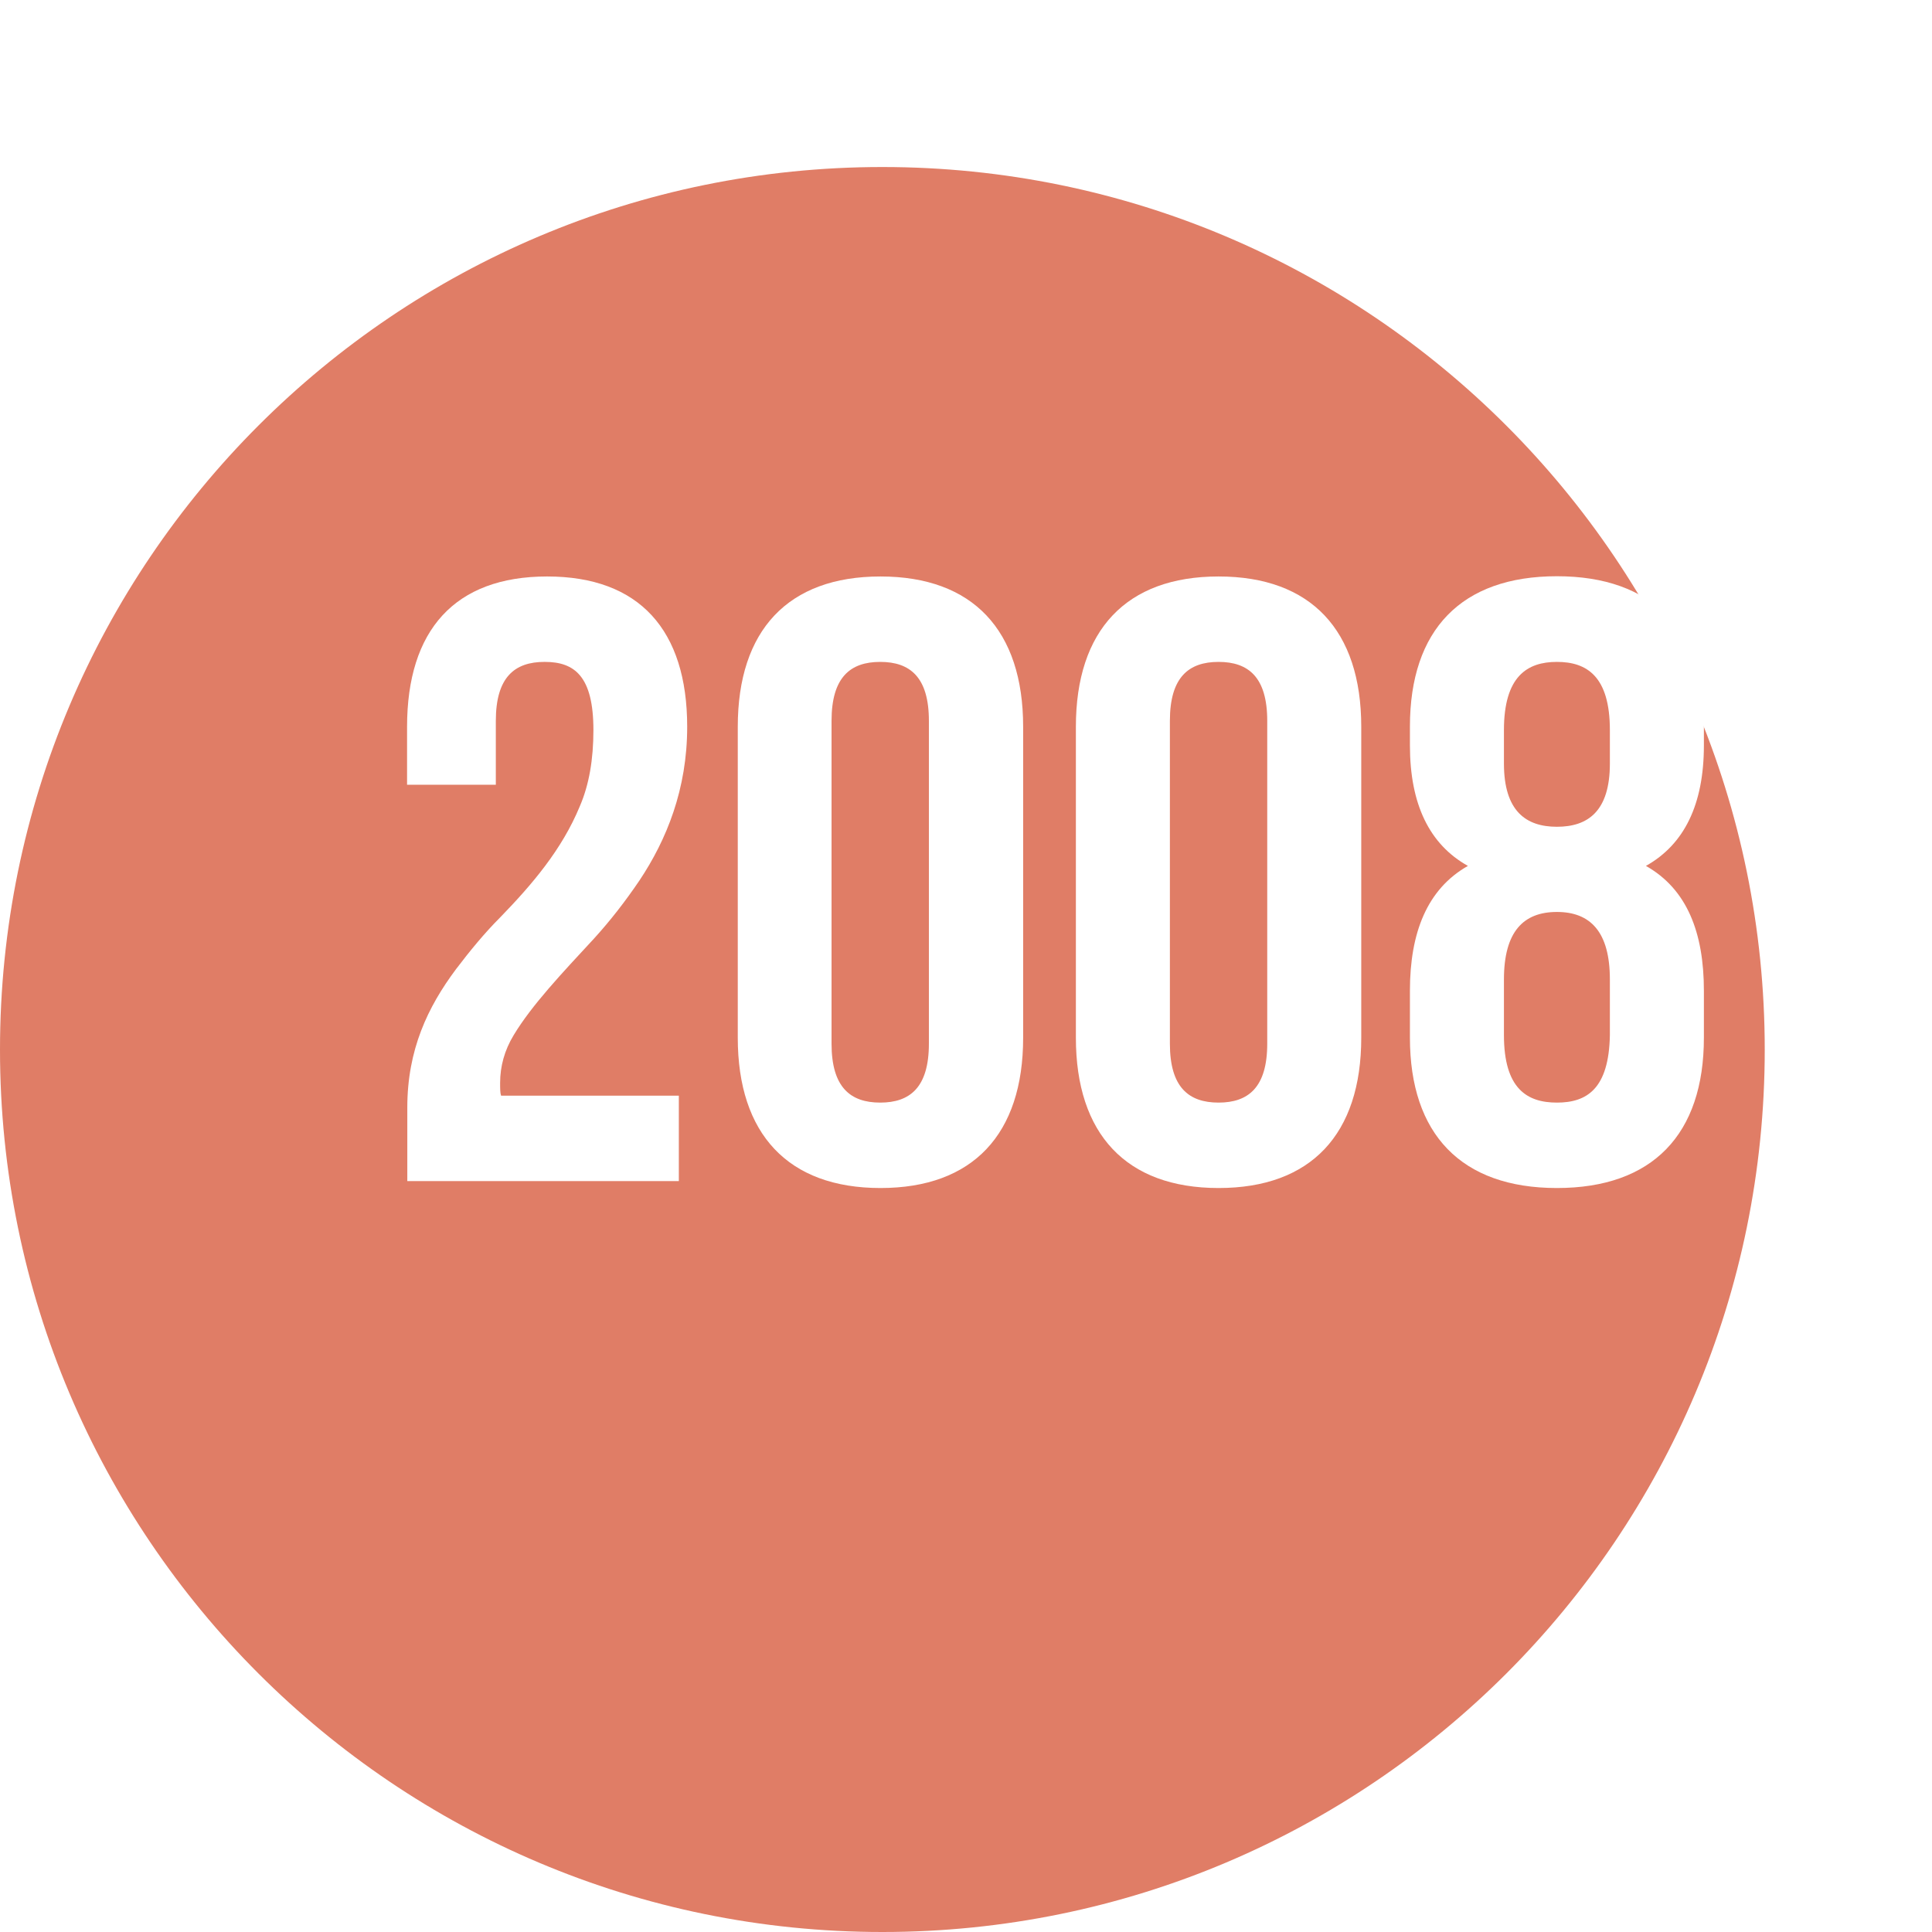<?xml version="1.0" encoding="UTF-8"?>
<svg id="_レイヤー_2" data-name="レイヤー 2" xmlns="http://www.w3.org/2000/svg" xmlns:xlink="http://www.w3.org/1999/xlink" viewBox="0 0 80.97 80.97">
  <defs>
    <style>
      .cls-1 {
        fill: #fff;
      }

      .cls-2 {
        fill: #e07d66;
        filter: url(#drop-shadow-1);
      }
    </style>
    <filter id="drop-shadow-1" x="0" y="0" width="80.97" height="80.97" filterUnits="userSpaceOnUse">
      <feOffset dx="-7" dy="7"/>
      <feGaussianBlur result="blur" stdDeviation="0"/>
      <feFlood flood-color="#000" flood-opacity=".75"/>
      <feComposite in2="blur" operator="in"/>
      <feComposite in="SourceGraphic"/>
    </filter>
  </defs>
  <g id="_レイヤー_1-2" data-name="レイヤー 1">
    <g>
      <path class="cls-2" d="M7,36.99C7,16.56,23.56,0,43.98,0s36.98,16.56,36.98,36.99-16.56,36.98-36.98,36.98S7,57.41,7,36.99Z"/>
      <g>
        <path class="cls-1" d="M22.82,27.74c-1.25,0-2.04.64-2.04,2.47v2.68h-3.72v-2.43c0-4.05,2-6.3,5.87-6.3s5.87,2.25,5.87,6.3c0,2.61-.86,4.73-2,6.44-.61.9-1.22,1.68-1.9,2.43-1.36,1.47-2.61,2.79-3.37,4.05-.39.64-.57,1.32-.57,2,0,.25,0,.43.04.54h7.45v3.58h-11.38v-3.08c0-2.43.86-4.22,2.04-5.8.57-.75,1.18-1.5,1.86-2.18,1.32-1.36,2.58-2.83,3.33-4.65.39-.9.57-1.97.57-3.19,0-2.26-.79-2.86-2.04-2.86Z"/>
        <path class="cls-1" d="M30.92,30.46c0-4.05,2.11-6.3,5.98-6.3s5.98,2.25,5.98,6.3v13.03c0,4.05-2.11,6.3-5.98,6.3s-5.98-2.26-5.98-6.3v-13.03ZM34.85,43.74c0,1.83.79,2.47,2.04,2.47s2.04-.64,2.04-2.47v-13.53c0-1.83-.79-2.47-2.04-2.47s-2.04.64-2.04,2.47v13.53Z"/>
        <path class="cls-1" d="M45.09,30.46c0-4.05,2.11-6.3,5.98-6.3s5.98,2.25,5.98,6.3v13.03c0,4.05-2.11,6.3-5.98,6.3s-5.98-2.26-5.98-6.3v-13.03ZM49.03,43.74c0,1.83.79,2.47,2.04,2.47s2.04-.64,2.04-2.47v-13.53c0-1.83-.79-2.47-2.04-2.47s-2.04.64-2.04,2.47v13.53Z"/>
        <path class="cls-1" d="M71.41,43.49c0,4.05-2.15,6.3-6.16,6.3s-6.16-2.26-6.16-6.3v-1.97c0-2.43.72-4.26,2.43-5.23-1.61-.9-2.43-2.58-2.43-5.05v-.79c0-4.05,2.15-6.3,6.16-6.3s6.16,2.25,6.16,6.3v.79c0,2.47-.82,4.15-2.43,5.05,1.72.97,2.43,2.79,2.43,5.23v1.97ZM63.03,32c0,2,.93,2.65,2.22,2.65s2.22-.64,2.22-2.65v-1.4c0-2.26-.97-2.86-2.22-2.86s-2.22.61-2.22,2.86v1.4ZM63.03,43.38c0,2.25.97,2.83,2.22,2.83s2.18-.57,2.22-2.83v-2.33c0-2-.82-2.83-2.22-2.83s-2.22.82-2.22,2.83v2.33Z"/>
      </g>
    </g>
  </g>
</svg>